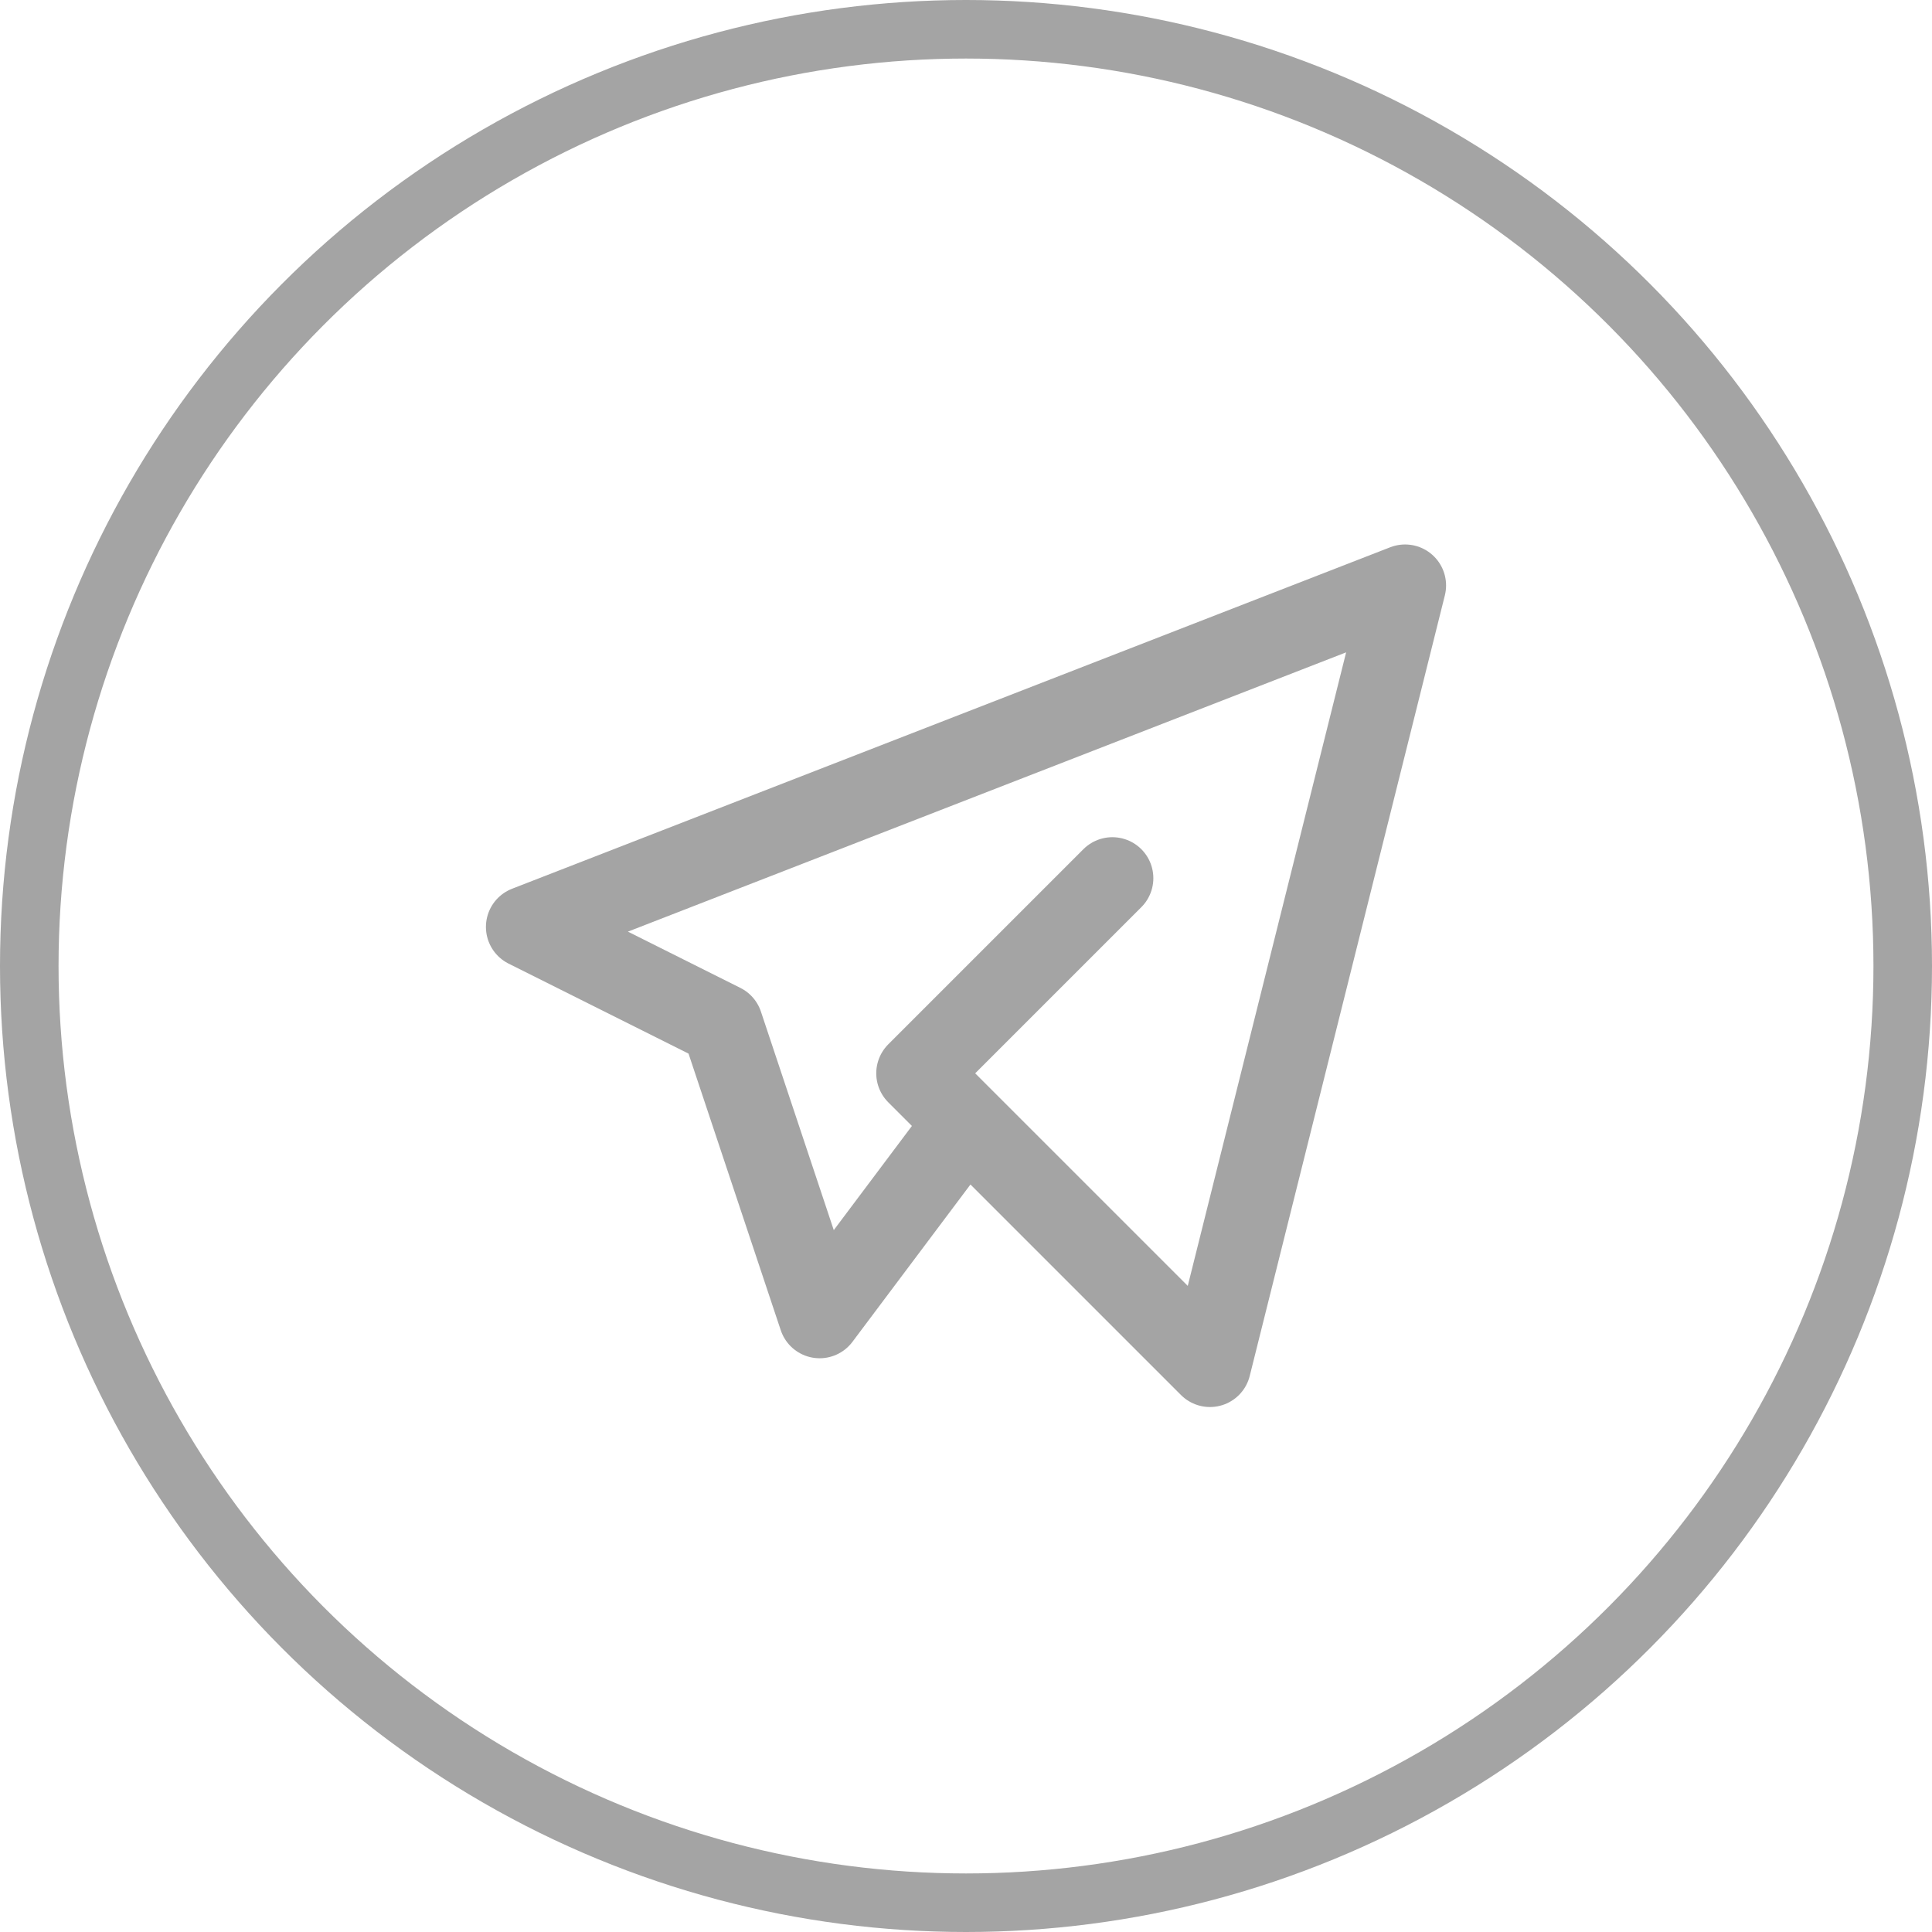 <svg width="33" height="33" viewBox="0 0 33 33" fill="none" xmlns="http://www.w3.org/2000/svg">
<circle cx="16.5" cy="16.5" r="16" stroke="#A4A4A4"/>
<path d="M19 15L15.667 18.333L20.667 23.333L24 10L9 15.833L12.333 17.5L14 22.5L16.5 19.167" stroke="#A4A4A4" stroke-width="1.4" stroke-linecap="round" stroke-linejoin="round"/>
</svg>
